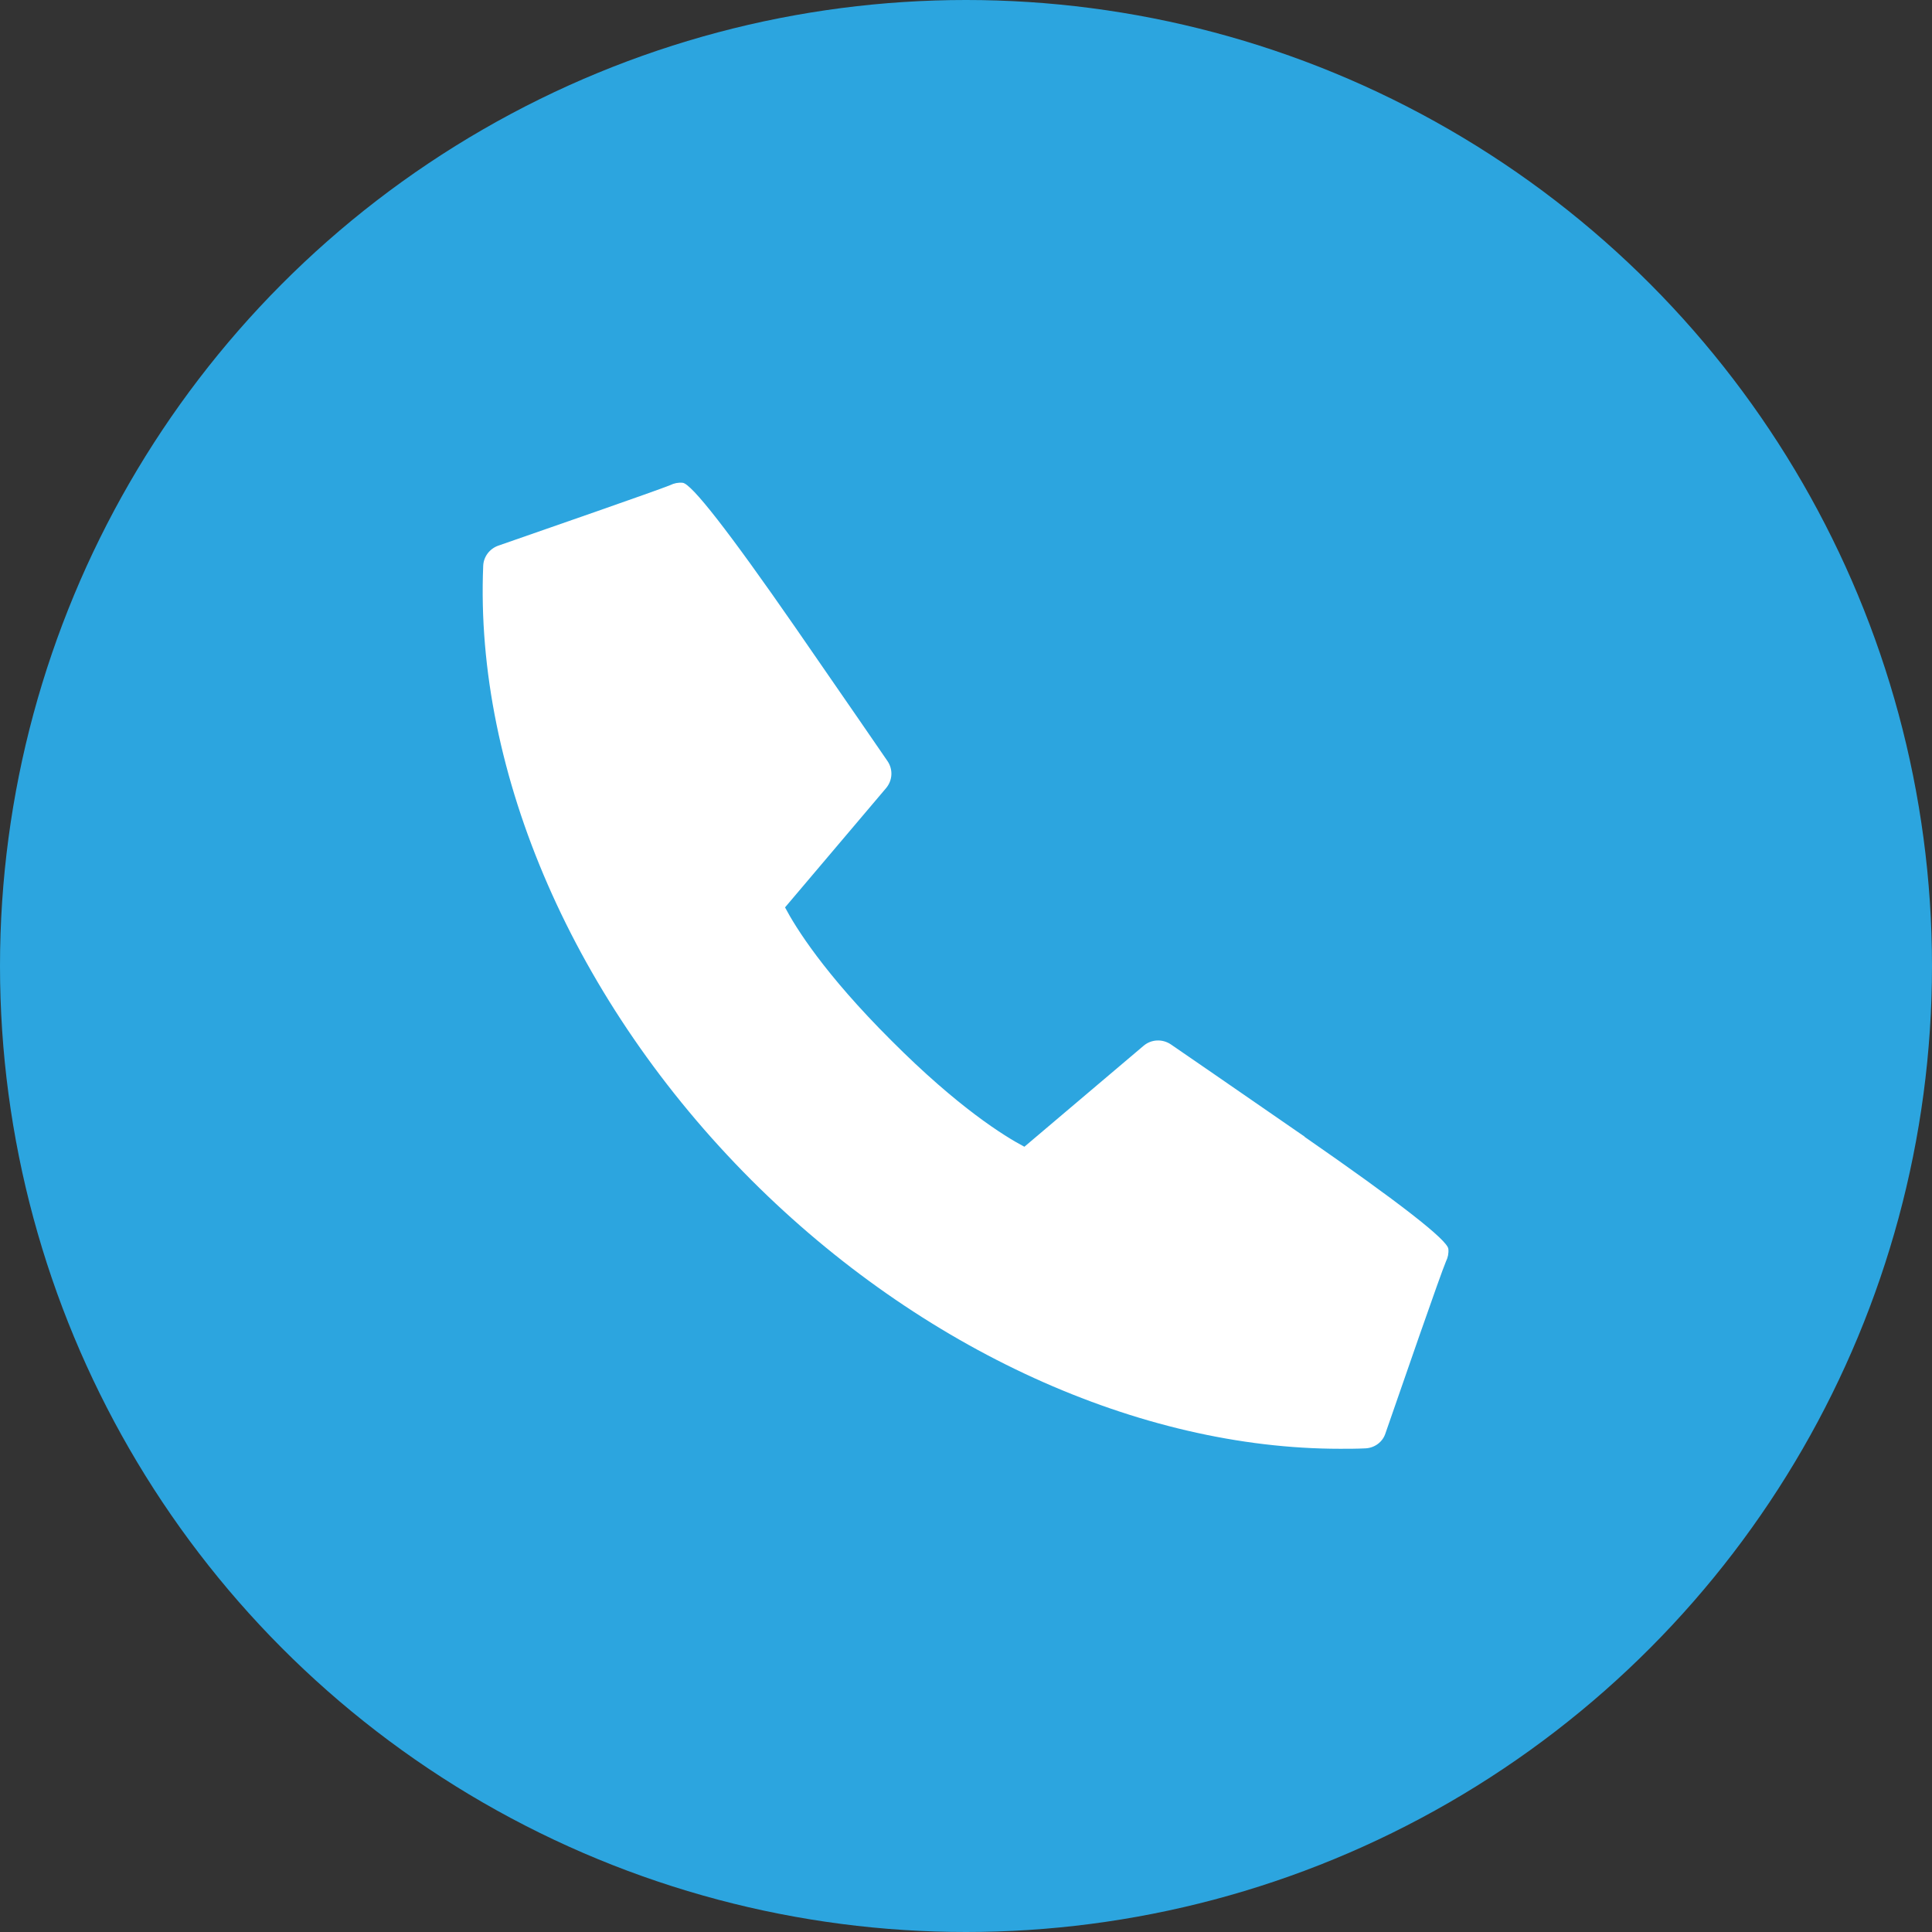 <?xml version="1.0" encoding="UTF-8"?>
<svg id="_レイヤー_2" data-name="レイヤー 2" xmlns="http://www.w3.org/2000/svg" width="90" height="90" viewBox="0 0 90 90">
  <rect x="0" y="0" width="90" height="90" fill="#333333" stroke="none"/>
  <g id="_メニュー" data-name="メニュー">
    <g>
      <circle cx="45" cy="45" r="45" style="fill: #2ca5df; stroke-width: 0px;"/>
      <path d="M60.79,52.96c-3.09-2.14-6.22-4.29-6.25-4.31-.39-.26-.9-.24-1.26.06l-5.56,4.71c-.93-.49-3.08-1.82-6.2-4.95-3.13-3.12-4.46-5.27-4.95-6.2l4.71-5.56c.3-.36.33-.87.06-1.26-.02-.03-2.17-3.16-4.31-6.25q-4.61-6.65-5.23-6.71c-.2-.02-.4.02-.58.11-.58.24-5.97,2.11-8.01,2.82-.4.14-.68.51-.7.93-.41,9.69,4.26,20.38,12.49,28.62,7.9,7.9,18.07,12.52,27.43,12.52.39,0,.79,0,1.18-.02.42-.02.8-.29.93-.7.71-2.05,2.57-7.43,2.82-8.01.09-.18.13-.38.11-.58q-.06-.62-6.71-5.23Z" style="fill: #fff; stroke-width: 0px;"/>
    </g>
  </g>
</svg>
